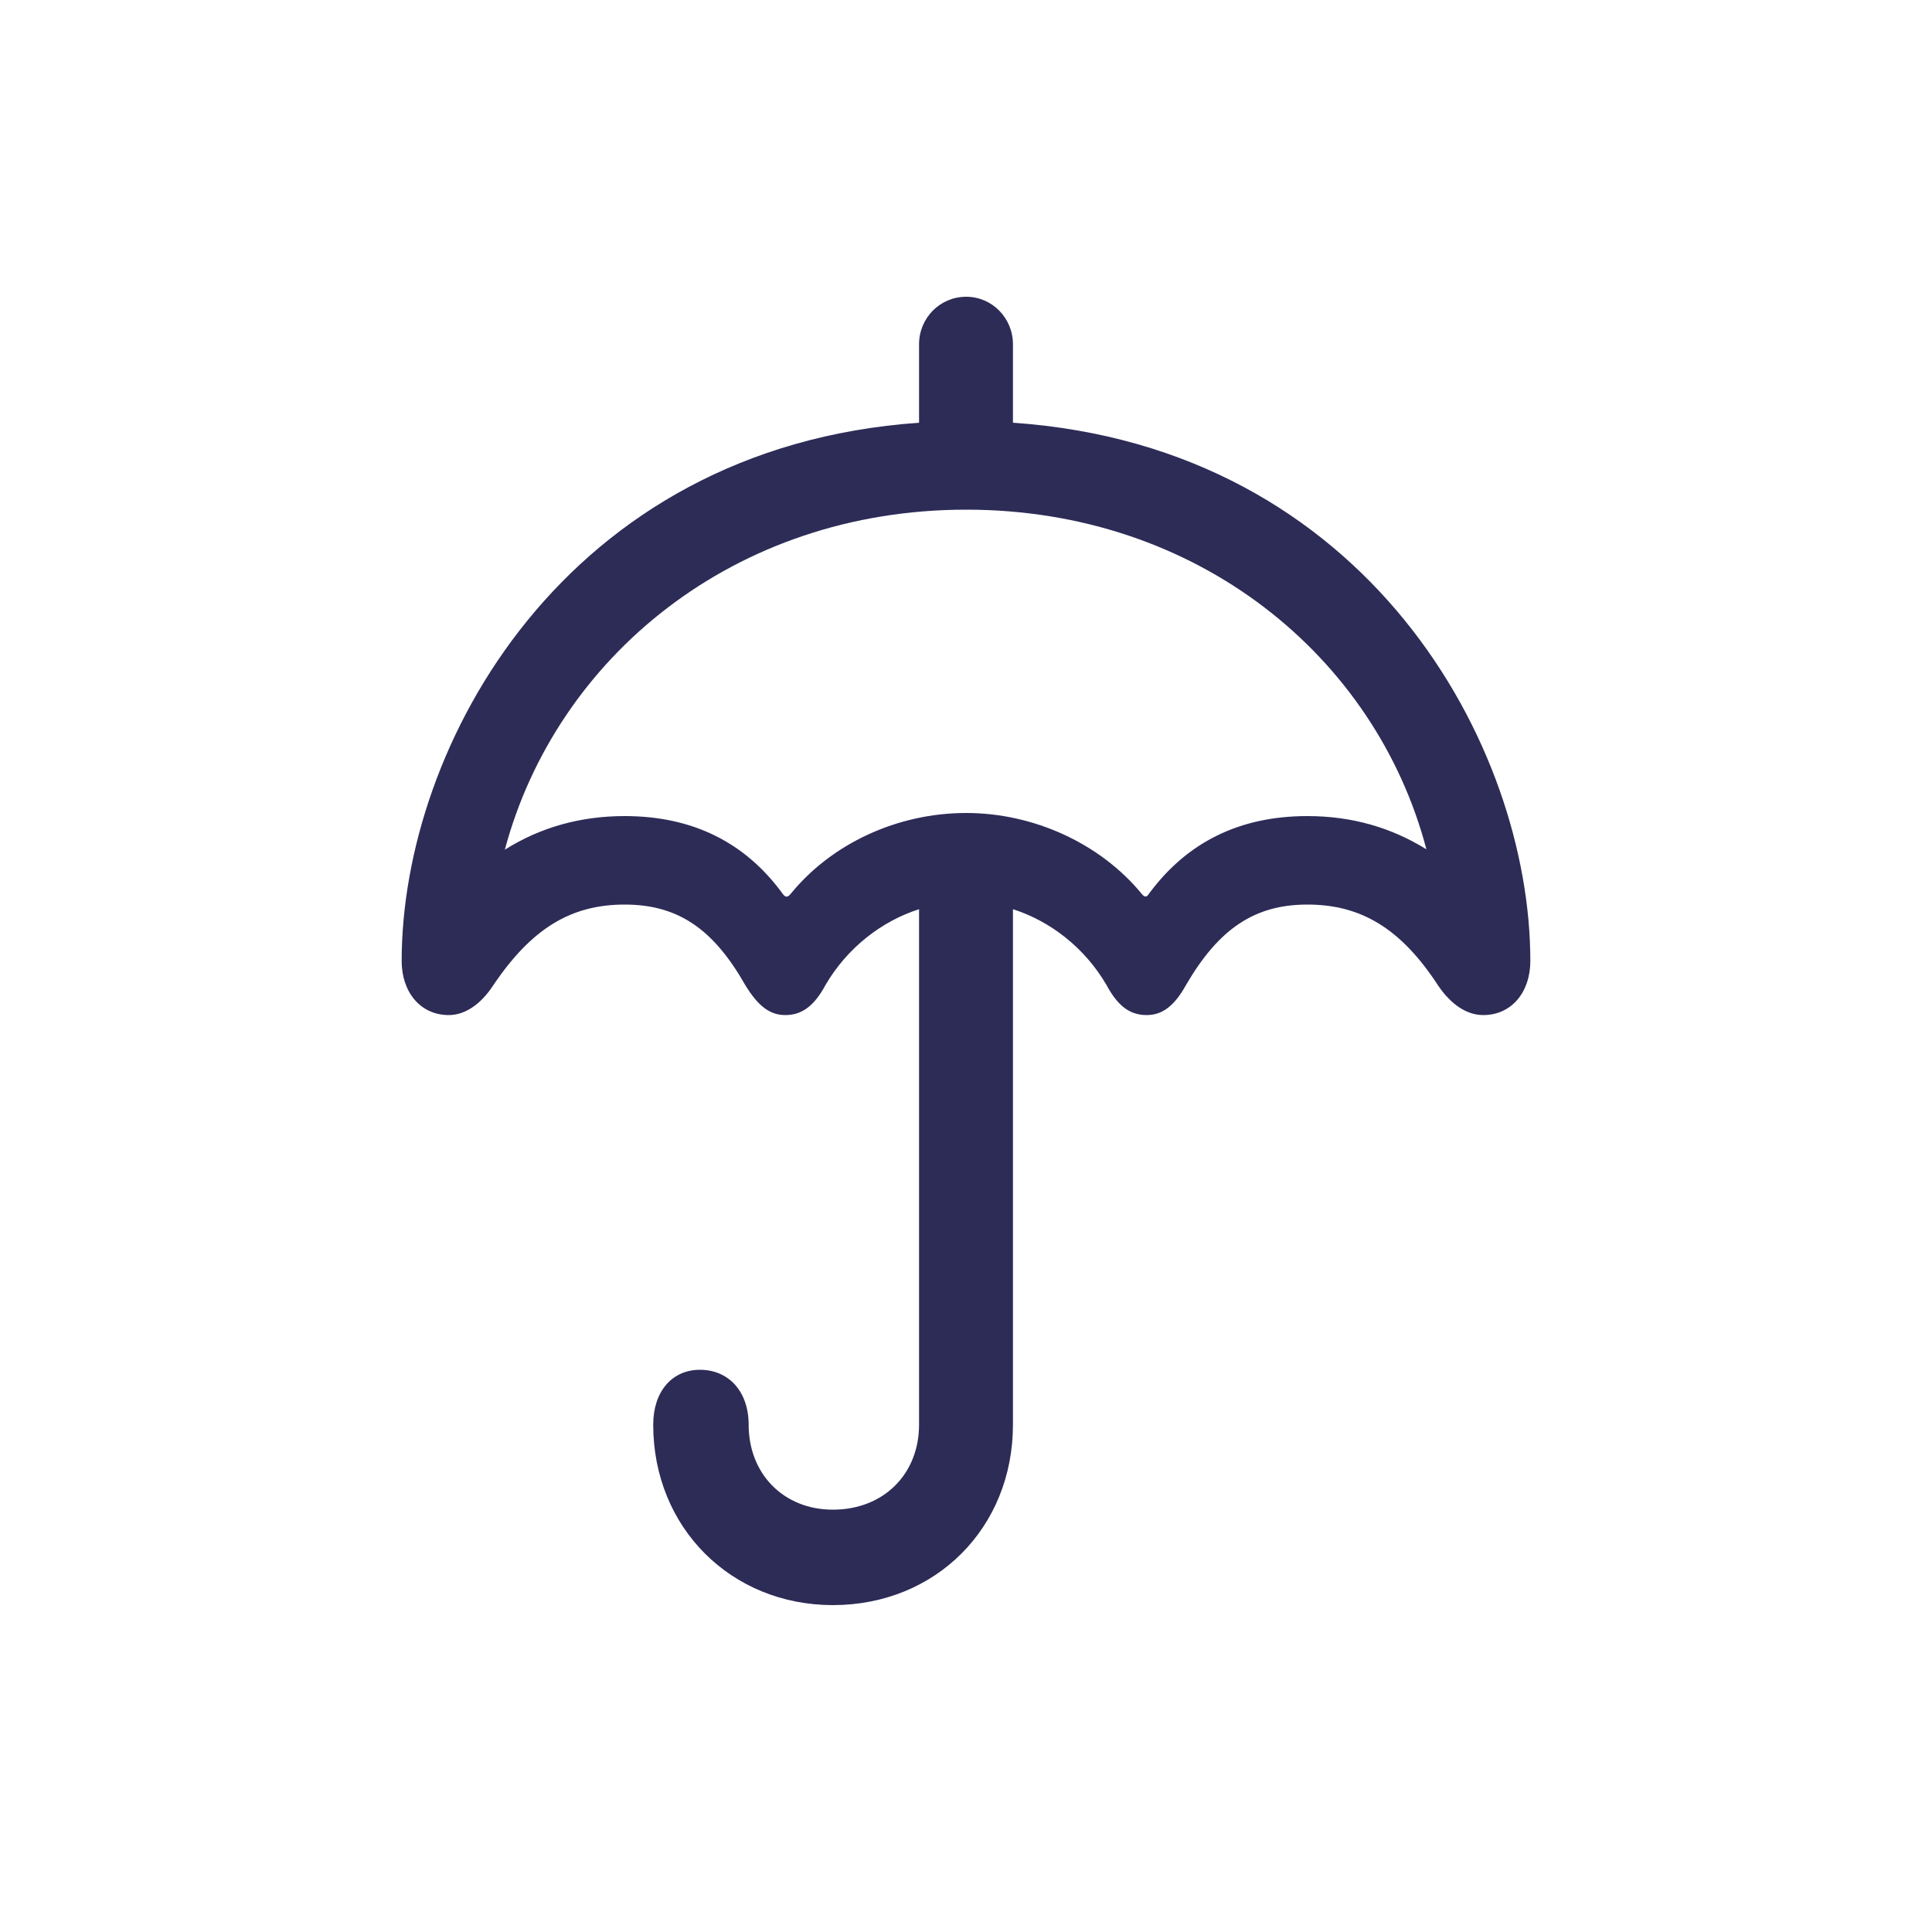 <?xml version="1.0" encoding="UTF-8"?>
<!-- Generator: Adobe Illustrator 27.4.0, SVG Export Plug-In . SVG Version: 6.00 Build 0)  -->
<svg xmlns="http://www.w3.org/2000/svg" xmlns:xlink="http://www.w3.org/1999/xlink" version="1.1" id="Layer_1" x="0px" y="0px" width="50px" height="50px" viewBox="0 0 50 50" style="enable-background:new 0 0 50 50;" xml:space="preserve">
<style type="text/css">
	.st0{fill:#2D2C57;fill-opacity:0;}
	.st1{fill:#2D2C57;}
	.st2{fill-opacity:0;}
	.st3{fill:none;}
</style>
<g>
	<rect x="-71.367" y="0.392" class="st0" width="29.839" height="32.71"></rect>
	<path class="st1" d="M-42.158,18.177c0.4-0.57,0.63-1.38,0.63-2.23c0-2.11-1.66-3.78-3.77-3.78h-5.34   c-0.32,0-0.53-0.14-0.53-0.42c0-1.53,2.4-5.1,2.4-7.97c0-1.98-1.37-3.38-3.26-3.38c-1.4,0-2.33,0.71-3.26,2.47   c-1.71,3.3-3.76,6.26-7.1,10.33h-2.68c-3.49,0-6.3,3.94-6.3,8.77c0,4.73,3.09,8.72,6.83,8.72h4.67c1.86,0.98,4.12,1.55,6.64,1.55   h1.96c1.76,0,3.28-0.1,4.29-0.35c1.96-0.48,3.19-1.85,3.19-3.58c0-0.36-0.06-0.68-0.14-1.01c0.96-0.73,1.51-1.8,1.51-2.97   c0-0.57-0.12-1.14-0.33-1.6c0.66-0.67,1.03-1.65,1.03-2.68C-41.718,19.387-41.878,18.687-42.158,18.177z    M-64.538,28.507c-2.48,0-4.66-2.99-4.66-6.54c0-3.65,1.96-6.6,4.13-6.6h1.27c-1.04,1.96-1.49,4.01-1.49,6.48   c0,2.63,0.94,4.91,2.62,6.66H-64.538z M-44.528,18.407c0.45,0.68,0.64,1.09,0.64,1.64c0,0.66-0.31,1.23-0.95,1.72   c-0.35,0.28-0.5,0.64-0.29,1.08c0.36,0.66,0.54,0.97,0.54,1.48c0,0.75-0.49,1.32-1.51,1.85c-0.32,0.19-0.4,0.45-0.26,0.76   c0.35,0.88,0.39,1.01,0.39,1.37c0,0.68-0.5,1.22-1.52,1.48c-0.84,0.21-2.17,0.3-3.77,0.3h-1.81c-6.04,0-10.05-3.43-10.05-8.19   c0-3.06,0.69-5.01,2.59-7.57c2.12-2.85,5.07-6.24,7.19-10.46c0.53-1.07,0.88-1.31,1.39-1.31c0.6,0,1.02,0.43,1.02,1.22   c0,2.28-2.41,5.74-2.41,7.97c0,1.61,1.32,2.59,3.01,2.59h5.03c0.91,0,1.6,0.69,1.6,1.61c0,0.68-0.22,1.1-0.76,1.66   C-44.718,17.837-44.748,18.127-44.528,18.407z"></path>
</g>
<path class="st1" d="M-108.382,81.332c-1.392,1.787,0.396,3.237,2.007,2.3l10.62-6.064l12.598,6.753  c0.586,0.293,1.084,0.469,1.567,0.469c0.674,0,1.289-0.308,1.875-1.055l10.781-13.623  c1.172-1.48-0.264-3.311-2.036-2.314l-10.62,6.108l-12.612-6.753c-0.571-0.322-1.099-0.469-1.567-0.469  c-0.689,0-1.274,0.308-1.86,1.055L-108.382,81.332z M-105.056,80.761c-0.176,0.088-0.264-0.059-0.146-0.191  l9.272-11.235c0.205-0.264,0.396-0.293,0.674-0.146l13.14,7.017c0.615,0.322,0.806,0.234,1.289-0.073l8.584-5.464  c0.132-0.088,0.278,0.059,0.161,0.19l-9.316,11.279c-0.205,0.249-0.41,0.293-0.674,0.146l-13.154-7.017  c-0.615-0.322-0.806-0.249-1.289,0.059L-105.056,80.761z"></path>
<g>
	<rect x="105.509" y="91.75" class="st2" width="24.404" height="34.351"></rect>
	<path class="st1" d="M117.67,106.292c-0.13-0.04-0.22,0.03-0.21,0.16c0.25,2.41-0.12,4.63-0.89,5.69   c-0.37-0.85-0.81-1.58-1.48-2.18c-0.1-0.09-0.19-0.05-0.22,0.08c-0.24,1.66-2.07,2.58-2.07,5.16c0,2.46,1.82,4.12,4.56,4.12   c3.49,0,5.18-2.57,5.18-5.47C122.54,111.002,120.87,107.802,117.67,106.292z M117.67,106.292   c-0.13-0.04-0.22,0.03-0.21,0.16c0.25,2.41-0.12,4.63-0.89,5.69c-0.37-0.85-0.81-1.58-1.48-2.18c-0.1-0.09-0.19-0.05-0.22,0.08   c-0.24,1.66-2.07,2.58-2.07,5.16c0,2.46,1.82,4.12,4.56,4.12c3.49,0,5.18-2.57,5.18-5.47   C122.54,111.002,120.87,107.802,117.67,106.292z M117.67,106.292c-0.13-0.04-0.22,0.03-0.21,0.16   c0.25,2.41-0.12,4.63-0.89,5.69c-0.37-0.85-0.81-1.58-1.48-2.18c-0.1-0.09-0.19-0.05-0.22,0.08c-0.24,1.66-2.07,2.58-2.07,5.16   c0,2.46,1.82,4.12,4.56,4.12c3.49,0,5.18-2.57,5.18-5.47C122.54,111.002,120.87,107.802,117.67,106.292z"></path>
	<path class="st1" d="M111,91.752c-1.38,0-2.25,0.48-2.25,1.42c0,0.36,0.16,0.75,0.46,1.1c1.75,2.08,3.49,4.55,3.52,7.44   c0,0.37-0.02,0.72-0.13,1.1c-0.8-1.71-2.31-2.86-3.66-2.86c-0.6,0-1.01,0.44-1.01,1.1c0,0.38,0.1,1.27,0.1,1.92   c0,3.28-2.52,5.2-2.52,10.49c0,5.99,4.58,9.97,11.51,9.97c7.74,0,12.89-5.23,12.89-13.11   C129.91,97.212,118.75,91.752,111,91.752z M117.17,121.382c-5.74,0-9.6-3.19-9.6-7.92c0-4.81,2.6-6.43,2.6-10.24   c0-0.18-0.01-0.36-0.04-0.53c0.9,0.75,1.55,1.93,1.94,3.62c0.06,0.31,0.24,0.45,0.46,0.45c1.18,0,2.03-2.94,2.03-4.8   c0-3.12-1.24-6.08-3.3-8.24c10.02,0.58,16.5,7.44,16.5,16.53C127.76,116.902,123.51,121.382,117.17,121.382z"></path>
</g>
<path d="M-138.201,83.922c43.357,0,676.224-4.196,676.224-4.196"></path>
<line x1="77.883" y1="-144.049" x2="78.582" y2="346.16"></line>
<line x1="230.33" y1="-146.847" x2="226.135" y2="334.272"></line>
<path d="M-140.998,195.811c13.287,0,686.014-0.699,686.014-0.699"></path>
<g>
	<path class="st2" d="M10.395,24.87V7.68h14.61c-0.68,0-1.22,0.55-1.22,1.23v2.03C14.615,11.58,10.395,19.3,10.395,24.87z"></path>
	<path class="st2" d="M36.915,21.98c-0.92-0.57-1.94-0.86-3.08-0.86c-1.76,0-3.12,0.68-4.1,2.01c-0.06,0.1-0.12,0.09-0.19,0   c-1.07-1.3-2.79-2.09-4.54-2.09c-1.78,0-3.48,0.79-4.54,2.09c-0.08,0.1-0.14,0.1-0.21,0c-0.97-1.33-2.33-2.01-4.09-2.01   c-1.14,0-2.18,0.29-3.1,0.87c1.33-4.97,5.93-8.8,11.94-8.8C31.005,13.19,35.605,17,36.915,21.98z"></path>
	<path class="st2" d="M39.605,7.68v17.19c0-5.57-4.21-13.3-13.39-13.93V8.91c0-0.68-0.54-1.23-1.21-1.23H39.605z"></path>
	<path class="st2" d="M39.605,24.87v17.45h-29.21V24.87c0,0.8,0.48,1.4,1.22,1.4c0.42,0,0.83-0.28,1.15-0.77   c0.99-1.47,2.01-2.09,3.4-2.09c1.37,0,2.29,0.62,3.12,2.08c0.33,0.54,0.63,0.78,1.04,0.78c0.43,0,0.75-0.24,1.04-0.78   c0.56-0.96,1.45-1.65,2.42-1.96v13.34c0,1.28-0.92,2.2-2.23,2.2c-1.27,0-2.18-0.92-2.18-2.2c0-0.85-0.51-1.42-1.26-1.42   c-0.73,0-1.21,0.57-1.21,1.42c0,2.67,2.02,4.67,4.65,4.67c2.66,0,4.66-2,4.66-4.67V23.53c0.97,0.31,1.86,1,2.42,1.96   c0.29,0.54,0.6,0.78,1.04,0.78c0.41,0,0.72-0.24,1.02-0.78c0.85-1.46,1.78-2.08,3.14-2.08c1.39,0,2.42,0.62,3.38,2.09   c0.33,0.49,0.74,0.77,1.17,0.77C39.125,26.27,39.605,25.67,39.605,24.87z"></path>
	<path class="st1" d="M26.215,10.94V8.91c0-0.68-0.54-1.23-1.21-1.23c-0.68,0-1.22,0.55-1.22,1.23v2.03   c-9.17,0.64-13.39,8.36-13.39,13.93c0,0.8,0.48,1.4,1.22,1.4c0.42,0,0.83-0.28,1.15-0.77c0.99-1.47,2.01-2.09,3.4-2.09   c1.37,0,2.29,0.62,3.12,2.08c0.33,0.54,0.63,0.78,1.04,0.78c0.43,0,0.75-0.24,1.04-0.78c0.56-0.96,1.45-1.65,2.42-1.96v13.34   c0,1.28-0.92,2.2-2.23,2.2c-1.27,0-2.18-0.92-2.18-2.2c0-0.85-0.51-1.42-1.26-1.42c-0.73,0-1.21,0.57-1.21,1.42   c0,2.67,2.02,4.67,4.65,4.67c2.66,0,4.66-2,4.66-4.67V23.53c0.97,0.31,1.86,1,2.42,1.96c0.29,0.54,0.6,0.78,1.04,0.78   c0.41,0,0.72-0.24,1.02-0.78c0.85-1.46,1.78-2.08,3.14-2.08c1.39,0,2.42,0.62,3.38,2.09c0.33,0.49,0.74,0.77,1.17,0.77   c0.74,0,1.22-0.6,1.22-1.4C39.605,19.3,35.395,11.57,26.215,10.94z M33.835,21.12c-1.76,0-3.12,0.68-4.1,2.01   c-0.06,0.1-0.12,0.09-0.19,0c-1.07-1.3-2.79-2.09-4.54-2.09c-1.78,0-3.48,0.79-4.54,2.09c-0.08,0.1-0.14,0.1-0.21,0   c-0.97-1.33-2.33-2.01-4.09-2.01c-1.14,0-2.18,0.29-3.1,0.87c1.33-4.97,5.93-8.8,11.94-8.8c6,0,10.6,3.81,11.91,8.79   C35.995,21.41,34.975,21.12,33.835,21.12z"></path>
</g>
<path class="st1" d="M-28.546,66.481c-1.72-0.72-7.31-2.73-9.03-3.33c-0.4-0.13-0.82-0.22-1.23-0.22c-0.41,0-0.84,0.12-1.22,0.22  c-1.73,0.5-7.32,2.62-9.05,3.33c-1.23,0.51-1.91,1.01-1.91,2.54v11.21c0,5.35,2.87,7.31,11.19,12c0.38,0.2,0.75,0.29,0.99,0.29  c0.23,0,0.61-0.09,0.98-0.29c8.33-4.68,11.19-6.65,11.19-12v-11.21C-26.636,67.491-27.296,67.001-28.546,66.481z   M-28.966,77.331h-9.84v12.54c-0.24,0-0.47-0.09-0.91-0.35c-6.77-4.1-8.94-5.3-8.94-9.83v-2.36h9.85v-12.04  c0.16,0,0.35,0.04,0.58,0.13c2.21,0.88,6.51,2.43,8.78,3.21c0.39,0.15,0.48,0.35,0.48,0.85V77.331z"></path>
<g>
	<rect x="90.354" y="1.465" class="st2" width="33.278" height="33.292"></rect>
	<path class="st1" d="M-65.963,55.088l-2.24-2.26c-0.22-0.22-0.3-0.44-0.3-0.73v-3.18c0-2.61-1.21-3.84-3.84-3.84h-3.17   c-0.3,0-0.51-0.07-0.74-0.29l-2.26-2.24c-1.85-1.86-3.56-1.85-5.4,0l-2.26,2.24c-0.22,0.22-0.44,0.29-0.73,0.29h-3.18   c-2.62,0-3.84,1.2-3.84,3.84v3.18c0,0.29-0.07,0.51-0.29,0.73l-2.24,2.26c-1.86,1.84-1.85,3.56,0,5.4l2.24,2.26   c0.22,0.23,0.29,0.44,0.29,0.75v3.16c0,2.62,1.22,3.84,3.84,3.84h3.18c0.29,0,0.51,0.09,0.73,0.31l2.26,2.24   c1.84,1.86,3.55,1.84,5.4,0l2.26-2.24c0.23-0.22,0.44-0.31,0.74-0.31h3.17c2.62,0,3.84-1.2,3.84-3.84v-3.16   c0-0.31,0.08-0.52,0.3-0.75l2.24-2.26C-64.103,58.648-64.113,56.928-65.963,55.088z M-74.733,53.388l-6.88,10.85   c-0.31,0.47-0.74,0.71-1.24,0.71c-0.49,0-0.9-0.19-1.28-0.71l-3.68-4.51c-0.22-0.29-0.35-0.63-0.35-0.95   c0-0.67,0.51-1.22,1.18-1.22c0.41,0,0.74,0.15,1.1,0.63l2.98,3.84l6.25-10.05c0.28-0.45,0.66-0.67,1.06-0.67   c0.63,0,1.23,0.44,1.23,1.11C-74.363,52.758-74.553,53.098-74.733,53.388z"></path>
</g>
<g>
	<path class="st2" d="M95.303,94.287v18.98c0-1.43-0.23-2.11-1.04-3.02l-4.98-5.62c-0.86-0.97-1.83-1.31-3.26-1.31h-3.9v-4.1   c0-2.6-1.38-3.98-3.98-3.98h-21.51c-2.62,0-3.98,1.38-3.98,3.98v-4.93H95.303z"></path>
	<path class="st2" d="M79.833,120.047c-0.03,0.09-0.05,0.18-0.07,0.27v-0.27H79.833z"></path>
	<path class="st2" d="M63.523,126.497h-10.87v-8.06c0,2.61,1.36,3.97,3.98,3.97h1.95   C59.013,124.737,61.073,126.497,63.523,126.497z"></path>
	<path class="st2" d="M63.523,118.467c1.65,0,3,1.36,3,3.02c0,1.67-1.35,3.02-3,3.02c-1.67,0-3.04-1.35-3.04-3.02   C60.483,119.827,61.853,118.467,63.523,118.467z"></path>
	<path class="st2" d="M55.013,118.397v-19.13c0-1.1,0.55-1.67,1.65-1.67h21.43c1.09,0,1.67,0.57,1.67,1.67v20.78h-11.46   c-0.62-2.06-2.53-3.56-4.78-3.56c-2.27,0-4.2,1.5-4.81,3.56h-2.05C55.563,120.047,55.013,119.497,55.013,118.397z"></path>
	<path class="st2" d="M84.623,126.497h-21.1c2.44,0,4.47-1.76,4.9-4.09h11.29C80.143,124.737,82.173,126.497,84.623,126.497z"></path>
	<path class="st2" d="M87.633,121.487c0,1.67-1.34,3.02-3.01,3.02c-1.65,0-3.01-1.35-3.01-3.02c0-0.58,0.16-1.12,0.45-1.58   c0.02-0.03,0.04-0.06,0.06-0.09c0.54-0.81,1.46-1.35,2.5-1.35C86.273,118.467,87.633,119.827,87.633,121.487z"></path>
	<path class="st2" d="M92.953,113.227v5.17c0,1.1-0.58,1.65-1.67,1.65h-1.87c-0.61-2.06-2.52-3.56-4.79-3.56   c-0.91,0-1.77,0.24-2.5,0.67v-11.48h3.75c0.75,0,1.27,0.13,1.87,0.79l4.6,5.17C92.743,112.077,92.953,112.697,92.953,113.227z   "></path>
	<path class="st2" d="M95.303,118.437v8.06h-10.68c2.45,0,4.49-1.76,4.91-4.09h1.79   C93.933,122.407,95.303,121.047,95.303,118.437z"></path>
	<path class="st1" d="M82.063,119.907l0.06-0.02v-0.07C82.103,119.847,82.083,119.877,82.063,119.907z M82.063,119.907   l0.06-0.02v-0.07C82.103,119.847,82.083,119.877,82.063,119.907z M90.893,112.607l-4.36-4.91c-0.32-0.33-0.7-0.55-1.11-0.55   h-1.82v5.01c0,0.77,0.48,1.24,1.26,1.24h6.39C91.253,113.047,91.113,112.857,90.893,112.607z M90.893,112.607   l-4.36-4.91c-0.32-0.33-0.7-0.55-1.11-0.55h-1.82v5.01c0,0.77,0.48,1.24,1.26,1.24h6.39   C91.253,113.047,91.113,112.857,90.893,112.607z M90.893,112.607l-4.36-4.91c-0.32-0.33-0.7-0.55-1.11-0.55h-1.82v5.01   c0,0.77,0.48,1.24,1.26,1.24h6.39C91.253,113.047,91.113,112.857,90.893,112.607z M79.763,120.047v0.27   c0.02-0.09,0.04-0.18,0.07-0.27H79.763z M79.763,120.047v0.27c0.02-0.09,0.04-0.18,0.07-0.27H79.763z M82.063,119.907   l0.06-0.02v-0.07C82.103,119.847,82.083,119.877,82.063,119.907z"></path>
	<path class="st1" d="M94.263,110.247l-4.98-5.62c-0.86-0.97-1.83-1.31-3.26-1.31h-3.9v-4.1c0-2.6-1.38-3.98-3.98-3.98h-21.51   c-2.62,0-3.98,1.38-3.98,3.98v19.22c0,2.61,1.36,3.97,3.98,3.97h1.95c0.43,2.33,2.49,4.09,4.94,4.09c2.44,0,4.47-1.76,4.9-4.09   h11.29c0.43,2.33,2.46,4.09,4.91,4.09s4.49-1.76,4.91-4.09h1.79c2.61,0,3.98-1.36,3.98-3.97v-5.17   C95.303,111.837,95.073,111.157,94.263,110.247z M63.523,124.507c-1.67,0-3.04-1.35-3.04-3.02c0-1.66,1.37-3.02,3.04-3.02   c1.65,0,3,1.36,3,3.02C66.523,123.157,65.173,124.507,63.523,124.507z M79.763,120.317v-0.27h-11.46   c-0.62-2.06-2.53-3.56-4.78-3.56c-2.27,0-4.2,1.5-4.81,3.56h-2.05c-1.1,0-1.65-0.55-1.65-1.65v-19.13c0-1.1,0.55-1.67,1.65-1.67   h21.43c1.09,0,1.67,0.57,1.67,1.67v20.78h0.07C79.803,120.137,79.783,120.227,79.763,120.317z M84.623,124.507   c-1.65,0-3.01-1.35-3.01-3.02c0-0.58,0.16-1.12,0.45-1.58c0.02-0.03,0.04-0.06,0.06-0.09c0.54-0.81,1.46-1.35,2.5-1.35   c1.65,0,3.01,1.36,3.01,3.02C87.633,123.157,86.293,124.507,84.623,124.507z M92.953,118.397c0,1.1-0.58,1.65-1.67,1.65h-1.87   c-0.61-2.06-2.52-3.56-4.79-3.56c-0.91,0-1.77,0.24-2.5,0.67v-11.48h3.75c0.75,0,1.27,0.13,1.87,0.79l4.6,5.17   c0.4,0.44,0.61,1.06,0.61,1.59V118.397z"></path>
</g>
<g>
	<path class="st1" d="M-111.854,29.309h17.197c2.637,0,4.16-1.524,4.16-4.541V9.109l-2.358,2.358v13.184   c0,1.523-0.82,2.3-1.831,2.3h-17.124c-1.465,0-2.285-0.776-2.285-2.3V8.025c0-1.523,0.82-2.314,2.285-2.314   h13.345l2.358-2.358h-15.747c-3.047,0-4.6,1.523-4.6,4.541v16.875C-116.454,27.8-114.901,29.309-111.854,29.309   z"></path>
	<path class="st1" d="M-105.76,19.04l2.857-1.245l13.682-13.667l-2.007-1.978l-13.667,13.667l-1.318,2.754   C-106.331,18.82-106.038,19.157-105.76,19.04z"></path>
	<path class="st1" d="M-88.138,3.058l1.055-1.084c0.498-0.527,0.498-1.23,0-1.714l-0.337-0.352   c-0.454-0.454-1.172-0.396-1.655,0.073l-1.069,1.055L-88.138,3.058z"></path>
</g>
<g>
	<rect x="-59.669" y="-33.545" class="st2" width="28.359" height="35.23"></rect>
	<path class="st1" d="M-49.372-22.18c-0.01-0.51-0.38-0.85-0.91-0.85c-0.55,0-0.92,0.35-0.91,0.87l0.44,15.66   c0.02,0.52,0.38,0.86,0.93,0.86s0.92-0.35,0.9-0.86L-49.372-22.18z M-45.492-23.03c-0.55,0-0.94,0.35-0.94,0.87V-6.5   c0,0.51,0.39,0.86,0.94,0.86c0.56,0,0.95-0.35,0.95-0.86v-15.66C-44.542-22.68-44.932-23.03-45.492-23.03z M-40.702-23.03   c-0.52,0-0.89,0.34-0.91,0.87l-0.44,15.66c-0.01,0.51,0.36,0.86,0.91,0.86c0.53,0,0.9-0.34,0.91-0.86l0.44-15.66   C-39.772-22.68-40.142-23.03-40.702-23.03z M-49.372-22.18c-0.01-0.51-0.38-0.85-0.91-0.85c-0.55,0-0.92,0.35-0.91,0.87   l0.44,15.66c0.02,0.52,0.38,0.86,0.93,0.86s0.92-0.35,0.9-0.86L-49.372-22.18z M-45.492-23.03c-0.55,0-0.94,0.35-0.94,0.87   V-6.5c0,0.51,0.39,0.86,0.94,0.86c0.56,0,0.95-0.35,0.95-0.86v-15.66C-44.542-22.68-44.932-23.03-45.492-23.03z M-40.702-23.03   c-0.52,0-0.89,0.34-0.91,0.87l-0.44,15.66c-0.01,0.51,0.36,0.86,0.91,0.86c0.53,0,0.9-0.34,0.91-0.86l0.44-15.66   C-39.772-22.68-40.142-23.03-40.702-23.03z"></path>
	<path class="st1" d="M-32.392-27.89h-6.7v-2.24c0-2.13-1.37-3.41-3.63-3.41h-5.57c-2.25,0-3.63,1.28-3.63,3.41v2.24h-6.65   c-0.58,0-1.1,0.5-1.1,1.1c0,0.61,0.52,1.11,1.1,1.11h1.74l1.03,21.31c0.1,2.1,1.48,3.45,3.6,3.45h13.44c2.09,0,3.5-1.37,3.6-3.46   l1.01-21.3h1.76c0.6,0,1.08-0.51,1.08-1.11C-31.312-27.39-31.792-27.89-32.392-27.89z M-49.592-29.99   c0-0.83,0.59-1.37,1.47-1.37h5.24c0.88,0,1.46,0.54,1.46,1.37v2.1h-8.17V-29.99z M-37.472-4.63c-0.03,0.88-0.66,1.5-1.53,1.5   h-12.99c-0.84,0-1.47-0.63-1.51-1.5l-1.03-21.05h18.03L-37.472-4.63z"></path>
</g>
<rect class="st3" width="50" height="50"></rect>
</svg>
